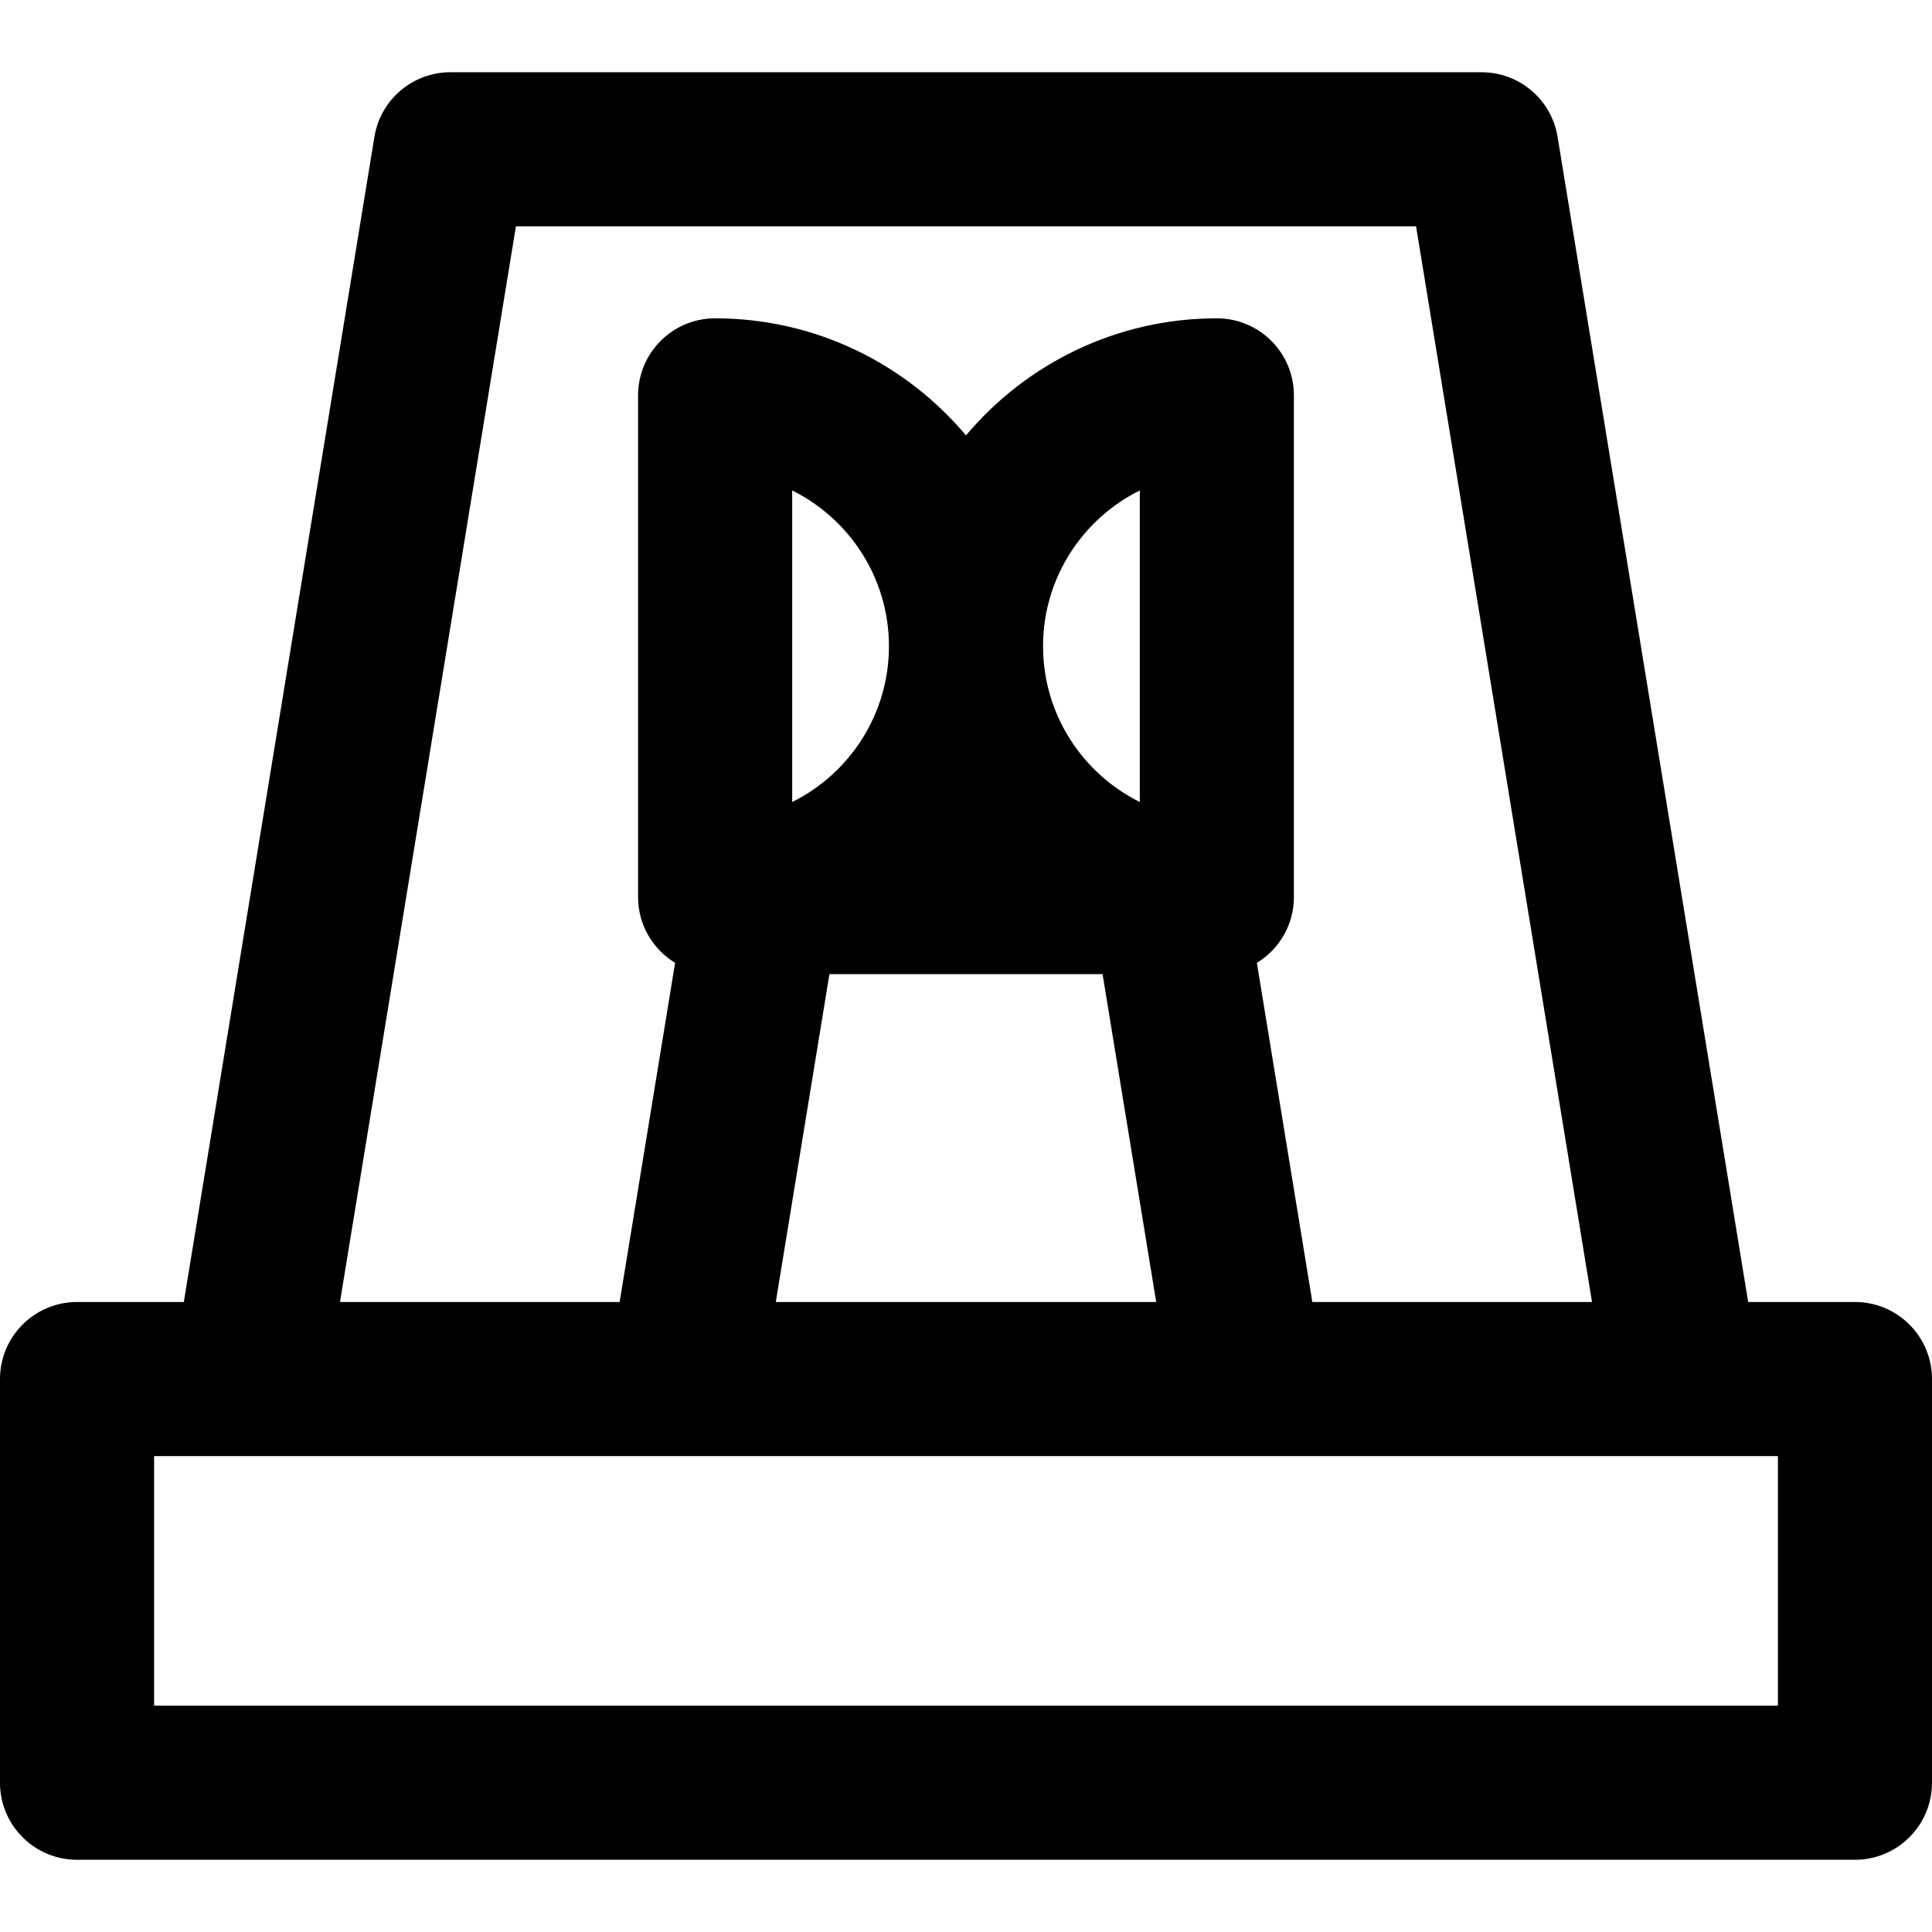 <?xml version="1.0" encoding="iso-8859-1"?>
<!-- Generator: Adobe Illustrator 19.0.0, SVG Export Plug-In . SVG Version: 6.00 Build 0)  -->
<svg version="1.1" id="Layer_1" xmlns="http://www.w3.org/2000/svg" xmlns:xlink="http://www.w3.org/1999/xlink" x="0px" y="0px"
	 viewBox="0 0 512 512" style="enable-background:new 0 0 512 512;" xml:space="preserve">
<g>
	<g>
		<path d="M491.581,345.044h-28.295l-50.51-308.781c-1.614-9.873-10.147-17.123-20.152-17.123H119.375
			c-10.005,0-18.536,7.249-20.152,17.123L48.714,345.044H20.419C9.142,345.044,0,354.186,0,365.463v106.979
			c0,11.277,9.142,20.419,20.419,20.419h471.162c11.277,0,20.419-9.142,20.419-20.419V365.463
			C512,354.185,502.858,345.044,491.581,345.044z M136.725,59.979h238.548l46.63,285.065h-74.117l-14.702-89.879
			c5.877-3.584,9.813-10.037,9.813-17.424V104.778c0-11.277-9.142-20.419-20.419-20.419c-26.651,0-50.526,12.07-66.48,31.021
			c-15.953-18.95-39.828-31.021-66.48-31.021c-11.277,0-20.419,9.142-20.419,20.419v132.963c0,7.388,3.937,13.84,9.813,17.424
			l-14.702,89.879H90.097L136.725,59.979z M219.807,258.158h72.387l14.212,86.884H205.594L219.807,258.158z M209.94,212.542v-82.568
			c15.182,7.54,25.642,23.212,25.642,41.284C235.582,189.33,225.122,205.004,209.94,212.542z M276.418,171.258
			c0-18.071,10.46-33.744,25.642-41.284v82.569C286.878,205.002,276.418,189.33,276.418,171.258z M471.162,452.021H40.838V385.88
			c18.014,0,416.959,0,430.324,0V452.021z"/>
	</g>
</g>
<g>
</g>
<g>
</g>
<g>
</g>
<g>
</g>
<g>
</g>
<g>
</g>
<g>
</g>
<g>
</g>
<g>
</g>
<g>
</g>
<g>
</g>
<g>
</g>
<g>
</g>
<g>
</g>
<g>
</g>
</svg>
